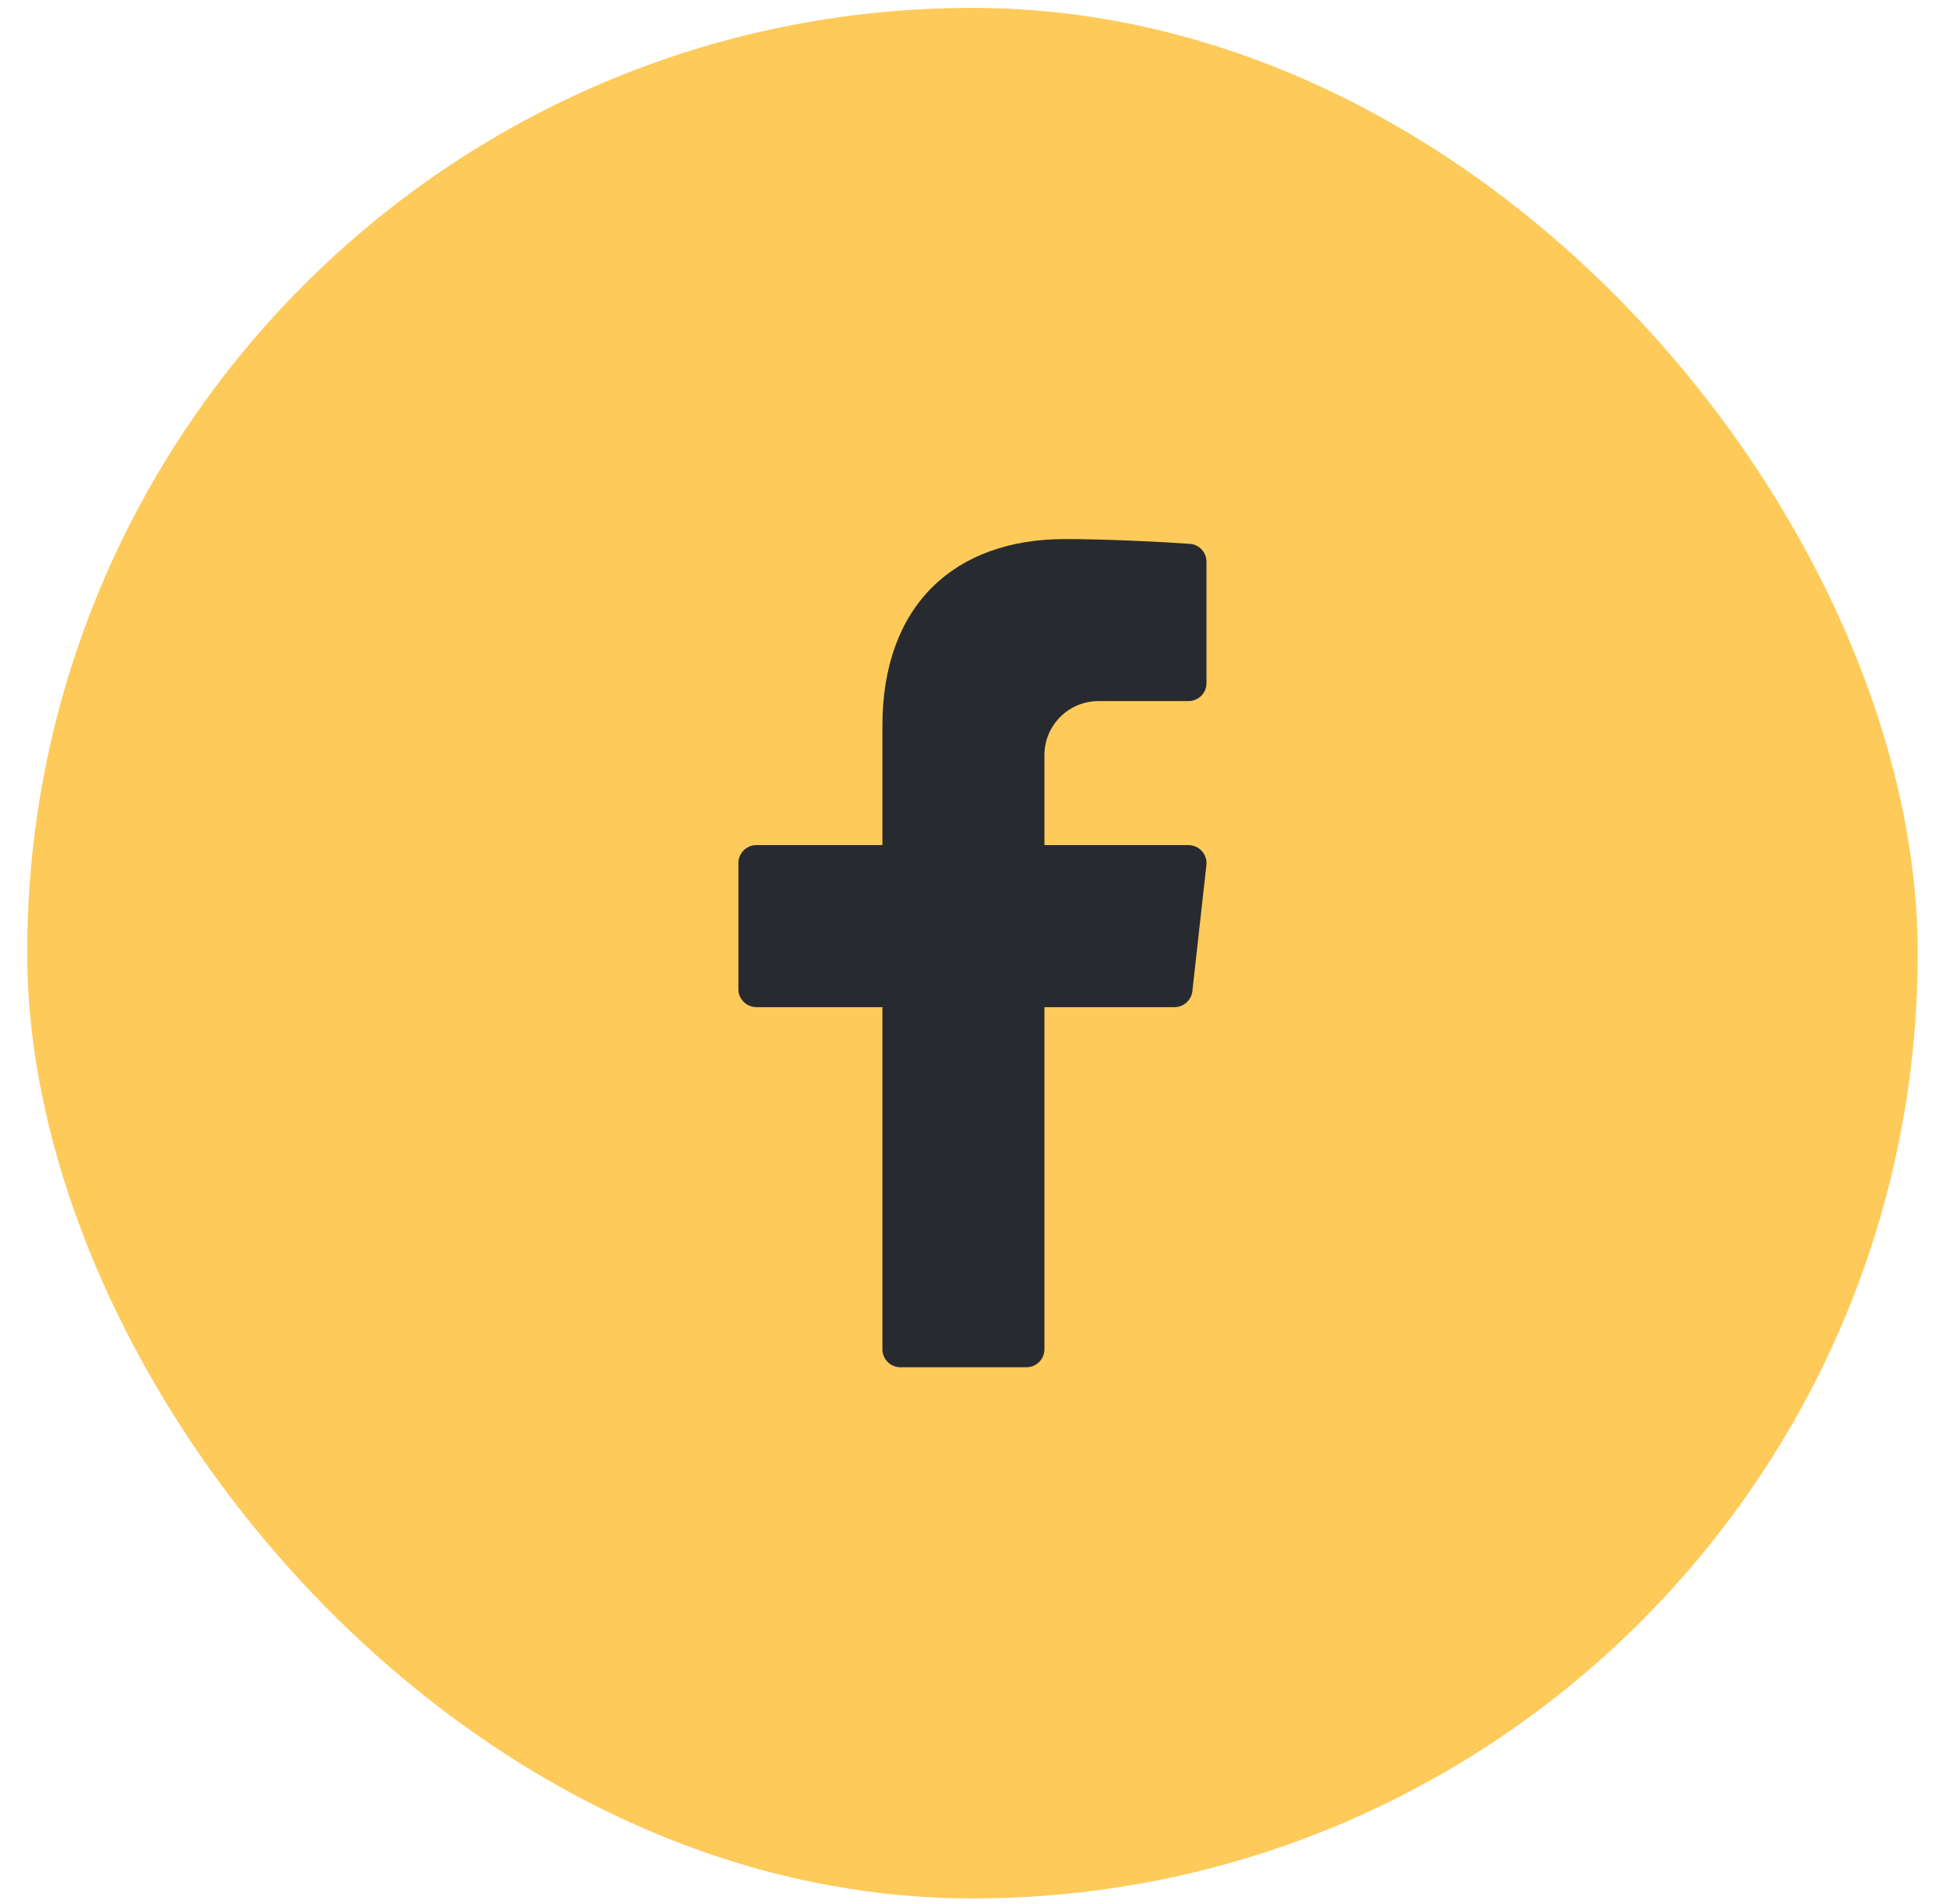 <svg width="36" height="35" viewBox="0 0 36 35" fill="none" xmlns="http://www.w3.org/2000/svg">
<rect x="0.5" y="0.145" width="34.759" height="34.759" rx="17.379" fill="#FECA5A"/>
<g clip-path="url(#clip0_5_76)">
<path d="M20.197 12.89H21.852C22.035 12.89 22.183 12.742 22.183 12.559V10.329C22.183 10.155 22.049 10.011 21.877 9.999C21.35 9.961 20.321 9.911 19.581 9.911C17.548 9.911 16.224 11.129 16.224 13.343V15.538H13.907C13.724 15.538 13.576 15.687 13.576 15.869V18.186C13.576 18.369 13.724 18.517 13.907 18.517H16.224V24.807C16.224 24.99 16.372 25.138 16.555 25.138H18.872C19.055 25.138 19.203 24.99 19.203 24.807V18.517H21.594C21.763 18.517 21.905 18.391 21.923 18.223L22.181 15.906C22.203 15.71 22.049 15.538 21.852 15.538H19.203V13.883C19.203 13.335 19.648 12.89 20.197 12.89Z" fill="#272B2F"/>
</g>
<defs>
<clipPath id="clip0_5_76">
<rect width="16.552" height="16.552" fill="white" transform="translate(9.603 9.249)"/>
</clipPath>
</defs>
</svg>
